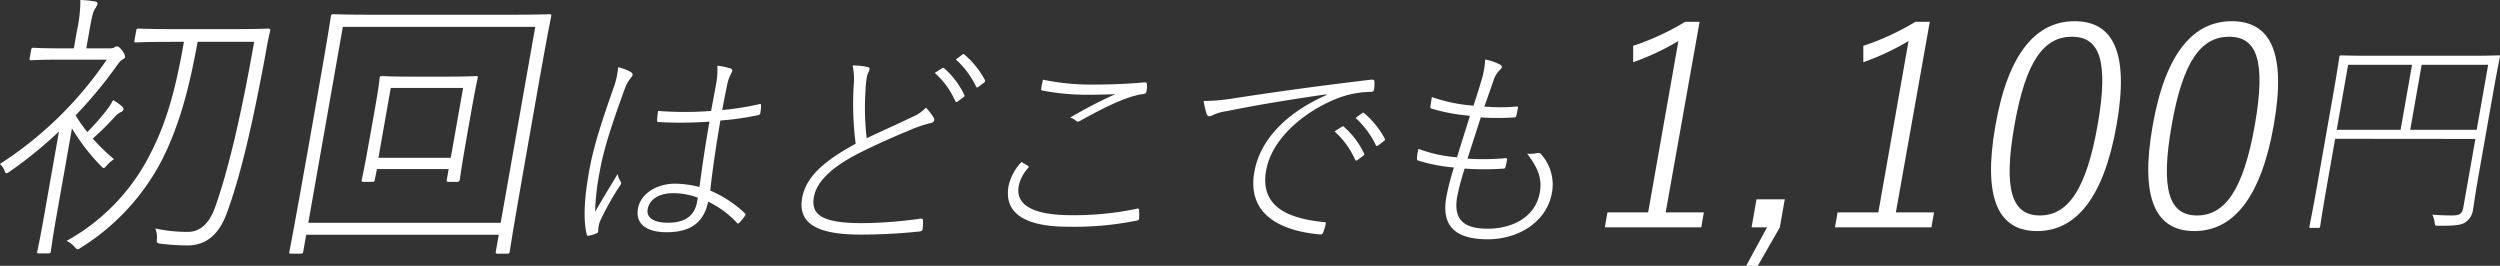 <svg xmlns="http://www.w3.org/2000/svg" viewBox="0 0 552.79 58.78">
  <rect x="0" y="0" width="552.79" height="58.78" fill="#333333" stroke="none"/>
  <title>removal09</title>
  <g>
    <path d="M632,1276.16c.82,0,1.09-.12,1.24-.25a1,1,0,0,1,.53-.18c.31,0,.64.25,1.2,1a2.39,2.39,0,0,1,.58,1.31c0,.25-.26.44-.61.62s-.66.57-1.33,1.5a97.51,97.51,0,0,1-9,10.82,34,34,0,0,0,2.6,3.69,54.58,54.58,0,0,0,4-4.5,15.37,15.37,0,0,0,1.7-2.56,10.08,10.08,0,0,1,2,1.43.62.62,0,0,1,.26.69c-.05.25-.33.44-.6.56a4.17,4.17,0,0,0-1.39,1.13,64.81,64.81,0,0,1-4.77,4.69,43,43,0,0,0,4.7,4.56,7.06,7.06,0,0,0-1.54,1.32c-.71.81-.71.81-1.35.18a44.76,44.76,0,0,1-6.41-8.31l-3.5,19.82c-.89,5.06-1.12,7.07-1.17,7.38s-.14.44-.52.44h-2.12c-.38,0-.43-.07-.36-.44s.53-2.32,1.42-7.38l3.38-19.13a94.33,94.33,0,0,1-10.74,8.75c-.86.62-1.06.69-1.34-.19a3.27,3.27,0,0,0-1-1.37,82.43,82.43,0,0,0,23.64-23.08H621.29c-4.7,0-6.16.13-6.47.13s-.42-.06-.36-.44l.33-1.87c.07-.38.14-.44.52-.44s1.73.12,6.42.12h2.5l.68-3.87a31.33,31.33,0,0,0,.76-6.82,25.73,25.73,0,0,1,3.2.31c.37.07.65.25.6.5a3.34,3.34,0,0,1-.57,1.13c-.44.69-.7,1.81-1.24,4.88l-.68,3.87Zm14-1.44c-5.75,0-7.65.13-8,.13s-.43-.06-.37-.44l.39-2.19c.07-.37.14-.43.52-.43s2.22.12,8,.12h12.69c5.75,0,7.71-.12,8-.12s.47.12.41.5c-.45,1.81-.77,3.62-1.06,5.31-2.8,15.13-5.47,26.76-8.56,35.08-1.68,4.56-4.5,7.06-8.69,7.06a49.38,49.38,0,0,1-5.81-.37c-1-.13-1-.19-.91-1.25a5.13,5.13,0,0,0-.37-2.13,33.14,33.14,0,0,0,7.24.75c3.07,0,4.95-2.5,6-5.5,2.72-7.63,5.6-19.38,8.62-36.52h-12.5c-1.65,9-3.68,17.7-7.74,25.83a49.74,49.74,0,0,1-18,19.63c-.85.57-.85.57-1.53-.19a4.83,4.83,0,0,0-1.72-1.25,45.14,45.14,0,0,0,18.62-19.44c3.9-7.57,5.73-15.45,7.34-24.58Z" transform="translate(-607.9 -1265.47)" style="fill: #fff"/>
    <path d="M675.61,1317.37l-.66,3.75c-.07.38-.14.44-.52.44h-2.18c-.38,0-.43-.06-.37-.44s.79-3.75,4.19-23l2.21-12.57c2.23-12.63,2.72-16.13,2.79-16.5s.14-.44.51-.44,2.48.12,8.8.12h30.2c6.32,0,8.46-.12,8.84-.12s.43.06.36.44-.81,3.87-2.73,14.75l-2.52,14.32c-3.4,19.26-3.87,22.64-3.93,23s-.14.44-.52.44h-2.19c-.37,0-.42-.06-.36-.44l.66-3.75Zm43-2.63,7.64-43.33H683.71l-7.64,43.33Zm-27.84-9.5c-.07.37-.14.44-.52.44h-2c-.37,0-.42-.07-.36-.44s.44-1.75,1.94-10.26l1-5.62c.85-4.82,1-6.32,1-6.63s.14-.44.52-.44,1.85.13,6.67.13h7.44c4.81,0,6.33-.13,6.71-.13s.43.06.36.44-.44,1.81-1.19,6.06l-1.1,6.19c-1.5,8.51-1.62,10-1.68,10.26s-.14.44-.51.44h-2c-.37,0-.42-.07-.36-.44l.42-2.38H691.24Zm16.8-4.88,2.73-15.44h-16l-2.72,15.44Z" transform="translate(-607.9 -1265.47)" style="fill: #fff"/>
    <path d="M747.43,1281.42c.48.35.42.69.11,1.08a8.23,8.23,0,0,0-1.4,2.35c-2.55,7-4.69,13.24-5.56,18.2a55.06,55.06,0,0,0-1.1,9.26c1.63-2.84,3.14-5.29,5-8.38a4.23,4.23,0,0,0,.64,1.67c.24.29.09.58-.11.88a62.59,62.59,0,0,0-4.43,7.89,5.74,5.74,0,0,0-.4,2c0,.4-.05.54-.26.64a7.84,7.84,0,0,1-1.87.59c-.25.05-.34,0-.43-.34-1-4.32-.12-10.15.57-14.08,1-5.69,3.09-11.72,5.39-18.34a17,17,0,0,0,1-4.51A10.85,10.85,0,0,1,747.43,1281.42Zm17.35,10.94a87.09,87.09,0,0,1-11.25.1c-.15,0-.34,0-.33-.35,0-.54.11-1.47.22-2.11a76.31,76.31,0,0,0,11.72,0c.33-1.86.72-3.77,1.08-5.83a16.63,16.63,0,0,0,.29-4.17,14.14,14.14,0,0,1,3,.64.46.46,0,0,1,.31.49,2,2,0,0,1-.25.59,8.78,8.78,0,0,0-.89,2.55c-.37,1.81-.73,3.58-1.08,5.54a64.1,64.1,0,0,0,8.28-1.33c.29,0,.29,0,.3.25a10,10,0,0,1-.15,1.67.56.56,0,0,1-.33.49,58.93,58.93,0,0,1-8.51,1.22c-1,5.84-1.75,11-2.24,15.5a25.74,25.74,0,0,1,7.69,5.05c.17.14.16.19,0,.49a8.92,8.92,0,0,1-1.32,1.61c-.23.2-.28.2-.45,0a21.46,21.46,0,0,0-6.38-4.7c-.93,4.46-3.74,6.76-9.19,6.76-4.31,0-6.94-1.76-6.34-5.19.65-3.68,4.61-5.55,8.19-5.55a22.67,22.67,0,0,1,5.41.74C763.1,1302.7,763.81,1297.85,764.78,1292.36Zm-8.09,15.83c-2.94,0-5.18,1.28-5.58,3.53-.34,2,1.53,3,4.47,3,3.82,0,5.92-1.56,6.45-4.6.06-.35.11-.64.17-.94A15.34,15.34,0,0,0,756.69,1308.19Z" transform="translate(-607.9 -1265.47)" style="fill: #fff"/>
    <path d="M799.76,1280.29c.38.1.44.3.41.5-.09.49-.47,1-.59,1.66a21.55,21.55,0,0,0-.3,3.09,57.59,57.59,0,0,0,.26,10.49c3.31-1.57,6.83-3.13,10.1-4.7a8.78,8.78,0,0,0,3-2.06,12.18,12.18,0,0,1,1.75,2.3c.26.44,0,1-.79,1.13a27.83,27.83,0,0,0-4.59,1.57c-3.55,1.47-8.12,3.48-11.79,5.39-5.51,2.9-8.76,6-9.35,9.37-.67,3.77,1.53,5.78,10.6,5.78a95.65,95.65,0,0,0,13-1c.4,0,.52.1.52.4,0,.58,0,1.22-.07,1.81,0,.39-.21.59-.75.64a123.85,123.85,0,0,1-13,.68c-9.61,0-13.89-2.45-12.9-8.09.82-4.6,4.67-8.09,11.83-12a69.36,69.36,0,0,1-.44-12.8,15.1,15.1,0,0,0-.23-4.51A15.41,15.41,0,0,1,799.76,1280.29Zm16.49.25a.29.29,0,0,1,.39,0,18.28,18.28,0,0,1,4.49,5.93c.12.2,0,.3-.12.44l-1.35,1a.31.31,0,0,1-.53-.09,18.19,18.19,0,0,0-4.54-6.23Zm4.45-3c.22-.15.32-.15.45,0a19.43,19.43,0,0,1,4.54,5.64c.11.24,0,.39-.19.54l-1.3,1c-.22.15-.36.1-.47-.1a19.17,19.17,0,0,0-4.48-6Z" transform="translate(-607.9 -1265.47)" style="fill: #fff"/>
    <path d="M835.15,1302.11c.27.15.29.3,0,.59a8.67,8.67,0,0,0-2,3.92c-.77,4.37,3.58,6.43,11.57,6.43a66.77,66.77,0,0,0,14.52-1.42c.41-.1.5-.05.53.34a14.88,14.88,0,0,1,0,1.76c0,.35-.18.45-.64.54a69.18,69.18,0,0,1-15.09,1.33c-8.93,0-14.25-2.65-13.13-9a11,11,0,0,1,2.84-5.29C834.22,1301.53,834.75,1301.87,835.15,1302.11Zm14.73-17.94c3.49,0,7.54-.15,11.08-.49.4,0,.52.1.56.44a7.16,7.16,0,0,1-.12,1.52c-.09.49-.3.59-.8.64-3.56.44-8.79,3.09-13.73,5.83-.39.25-.75.35-1,.1a3.45,3.45,0,0,0-1.34-.74,100.91,100.91,0,0,1,10-5.19c-1.84.1-4.39.14-6,.14a52,52,0,0,1-10.14-.93c-.23,0-.32-.15-.24-.59s.22-1.22.37-1.81A52.33,52.33,0,0,0,849.88,1284.17Z" transform="translate(-607.9 -1265.47)" style="fill: #fff"/>
    <path d="M901.15,1286.33c-8.06,1.17-15.07,2.3-22,3.72a10.37,10.37,0,0,0-2.89.79,2.51,2.51,0,0,1-.94.34.65.65,0,0,1-.57-.39,16.15,16.15,0,0,1-.7-3,38.28,38.28,0,0,0,6.07-.49c8.67-1.33,17.38-2.6,31-4.22.4,0,.63.05.68.34a8.27,8.27,0,0,1-.09,1.87c-.06.34-.17.44-.62.49a21.15,21.15,0,0,0-7.89,1.61c-7.29,3-14.12,8.88-15.34,15.79-1.54,8.73,6.21,10.69,12.56,11.38.58,0,.67.1.62.39a10.31,10.31,0,0,1-.51,1.77c-.18.49-.31.63-.84.58-8-.73-16.16-4-14.43-13.82,1.23-7,6.9-13,15.95-17Zm3.49,7.15a.31.31,0,0,1,.39,0,18.45,18.45,0,0,1,4.5,5.94c.11.19,0,.29-.13.44l-1.35,1a.3.3,0,0,1-.52-.1,18.42,18.42,0,0,0-4.54-6.23Zm4.45-3c.22-.14.32-.14.45,0a19.59,19.59,0,0,1,4.55,5.64.39.39,0,0,1-.19.54l-1.31,1c-.22.15-.36.1-.47-.1a19.29,19.29,0,0,0-4.48-6Z" transform="translate(-607.9 -1265.47)" style="fill: #fff"/>
    <path d="M930.11,1308.93c-.94,5.34,1.74,7.11,6.75,7.11,5.29,0,10.53-2.45,11.52-8,.45-2.55,0-5-2.81-8.58a8.42,8.42,0,0,0,2.28-.15c.36,0,.55,0,.71.15a10.06,10.06,0,0,1,2.51,8.58c-1.16,6.57-7.46,10.34-14.23,10.34-7.36,0-10.23-3.13-9.14-9.31a54.67,54.67,0,0,1,1.69-6.57,35.23,35.23,0,0,1-7.87-1.52c-.19,0-.32-.15-.3-.54a10.5,10.5,0,0,1,.32-2.06,30.28,30.28,0,0,0,8.54,1.86c1.07-3.53,2-6.42,2.85-9.17a41.63,41.63,0,0,1-8.46-1.57c-.27-.09-.31-.14-.28-.58.1-.59.22-1.28.3-2a35.27,35.27,0,0,0,9.23,1.91c.66-2.06,1.18-3.63,1.68-5.35a19,19,0,0,0,.9-4.85,11.23,11.23,0,0,1,3.19,1.08c.32.14.52.39.48.63s-.22.4-.46.64a5.26,5.26,0,0,0-1.39,2.36c-.7,2-1.3,3.72-2,5.68a38.71,38.71,0,0,0,7.22,0c.15,0,.24,0,.19.35-.11.59-.21,1.17-.35,1.66a.41.41,0,0,1-.46.4,55.21,55.21,0,0,1-7.39,0c-.86,2.65-1.85,5.73-2.94,9.12a52.88,52.88,0,0,0,8.26-.1c.4,0,.53,0,.49.29-.08.45-.2,1.13-.33,1.57s-.27.44-.42.44a62.12,62.12,0,0,1-8.63,0A55.78,55.78,0,0,0,930.11,1308.93Z" transform="translate(-607.9 -1265.47)" style="fill: #fff"/>
    <path d="M976.21,1312.43h8.44l-.58,3.31H962.75l.58-3.31h9l6.69-37.89a56.08,56.08,0,0,1-10,4.69l0-3.63a55.79,55.79,0,0,0,11.5-5.31h3.19Z" transform="translate(-607.9 -1265.47)" style="fill: #fff"/>
    <path d="M1001.45,1315.74l-4.88,8.51H994l4.62-8.51H995.2l1.09-6.19h6.25Z" transform="translate(-607.9 -1265.47)" style="fill: #fff"/>
    <path d="M1027.11,1312.43h8.44l-.59,3.31h-21.32l.59-3.31h9l6.68-37.89a55.75,55.75,0,0,1-10,4.69l0-3.63a55.63,55.63,0,0,0,11.51-5.31h3.19Z" transform="translate(-607.9 -1265.47)" style="fill: #fff"/>
    <path d="M1075.91,1293.11c-2.87,16.26-9.08,23.45-17.58,23.45s-12.07-7.07-9.21-23.33,9.14-23.07,17.52-23.07S1078.78,1276.85,1075.91,1293.11Zm-22.57,0c-2.53,14.32-.59,20,5.6,20s10.26-5.69,12.77-19.95.45-19.57-5.68-19.57S1055.85,1278.85,1053.34,1293.11Z" transform="translate(-607.9 -1265.47)" style="fill: #fff"/>
    <path d="M1110.67,1293.11c-2.86,16.26-9.07,23.45-17.57,23.45s-12.08-7.07-9.21-23.33,9.13-23.07,17.51-23.07S1113.54,1276.85,1110.67,1293.11Zm-22.57,0c-2.52,14.32-.59,20,5.6,20s10.26-5.69,12.77-19.95.45-19.57-5.67-19.57S1090.61,1278.85,1088.1,1293.11Z" transform="translate(-607.9 -1265.47)" style="fill: #fff"/>
    <path d="M1124.24,1296.16l-1.94,11c-1,5.72-1.34,8.13-1.38,8.37s-.1.33-.39.33h-1.7c-.28,0-.32,0-.27-.33s.54-2.56,1.64-8.75l3.51-19.9c1.09-6.2,1.41-8.56,1.45-8.8s.12-.37.4-.37,1.87.09,6.74.09h21.37c4.82,0,6.49-.09,6.73-.09s.32,0,.26.37-.59,2.84-1.66,8.89l-3.08,17.45c-.65,3.68-.94,5.86-1.19,7.32a3.88,3.88,0,0,1-1.64,2.84c-.82.61-2.13.85-6,.8-.8,0-.76,0-.86-.75a5.79,5.79,0,0,0-.5-1.7c1.3.14,3.37.18,4.31.18,1.75,0,2.29-.37,2.54-1.79l2.67-15.13Zm17-16.36h-14.13l-2.53,14.37h14.13Zm14.3,14.37,2.53-14.37h-14.7l-2.53,14.37Z" transform="translate(-607.9 -1265.47)" style="fill: #fff"/>
  </g>
</svg>
